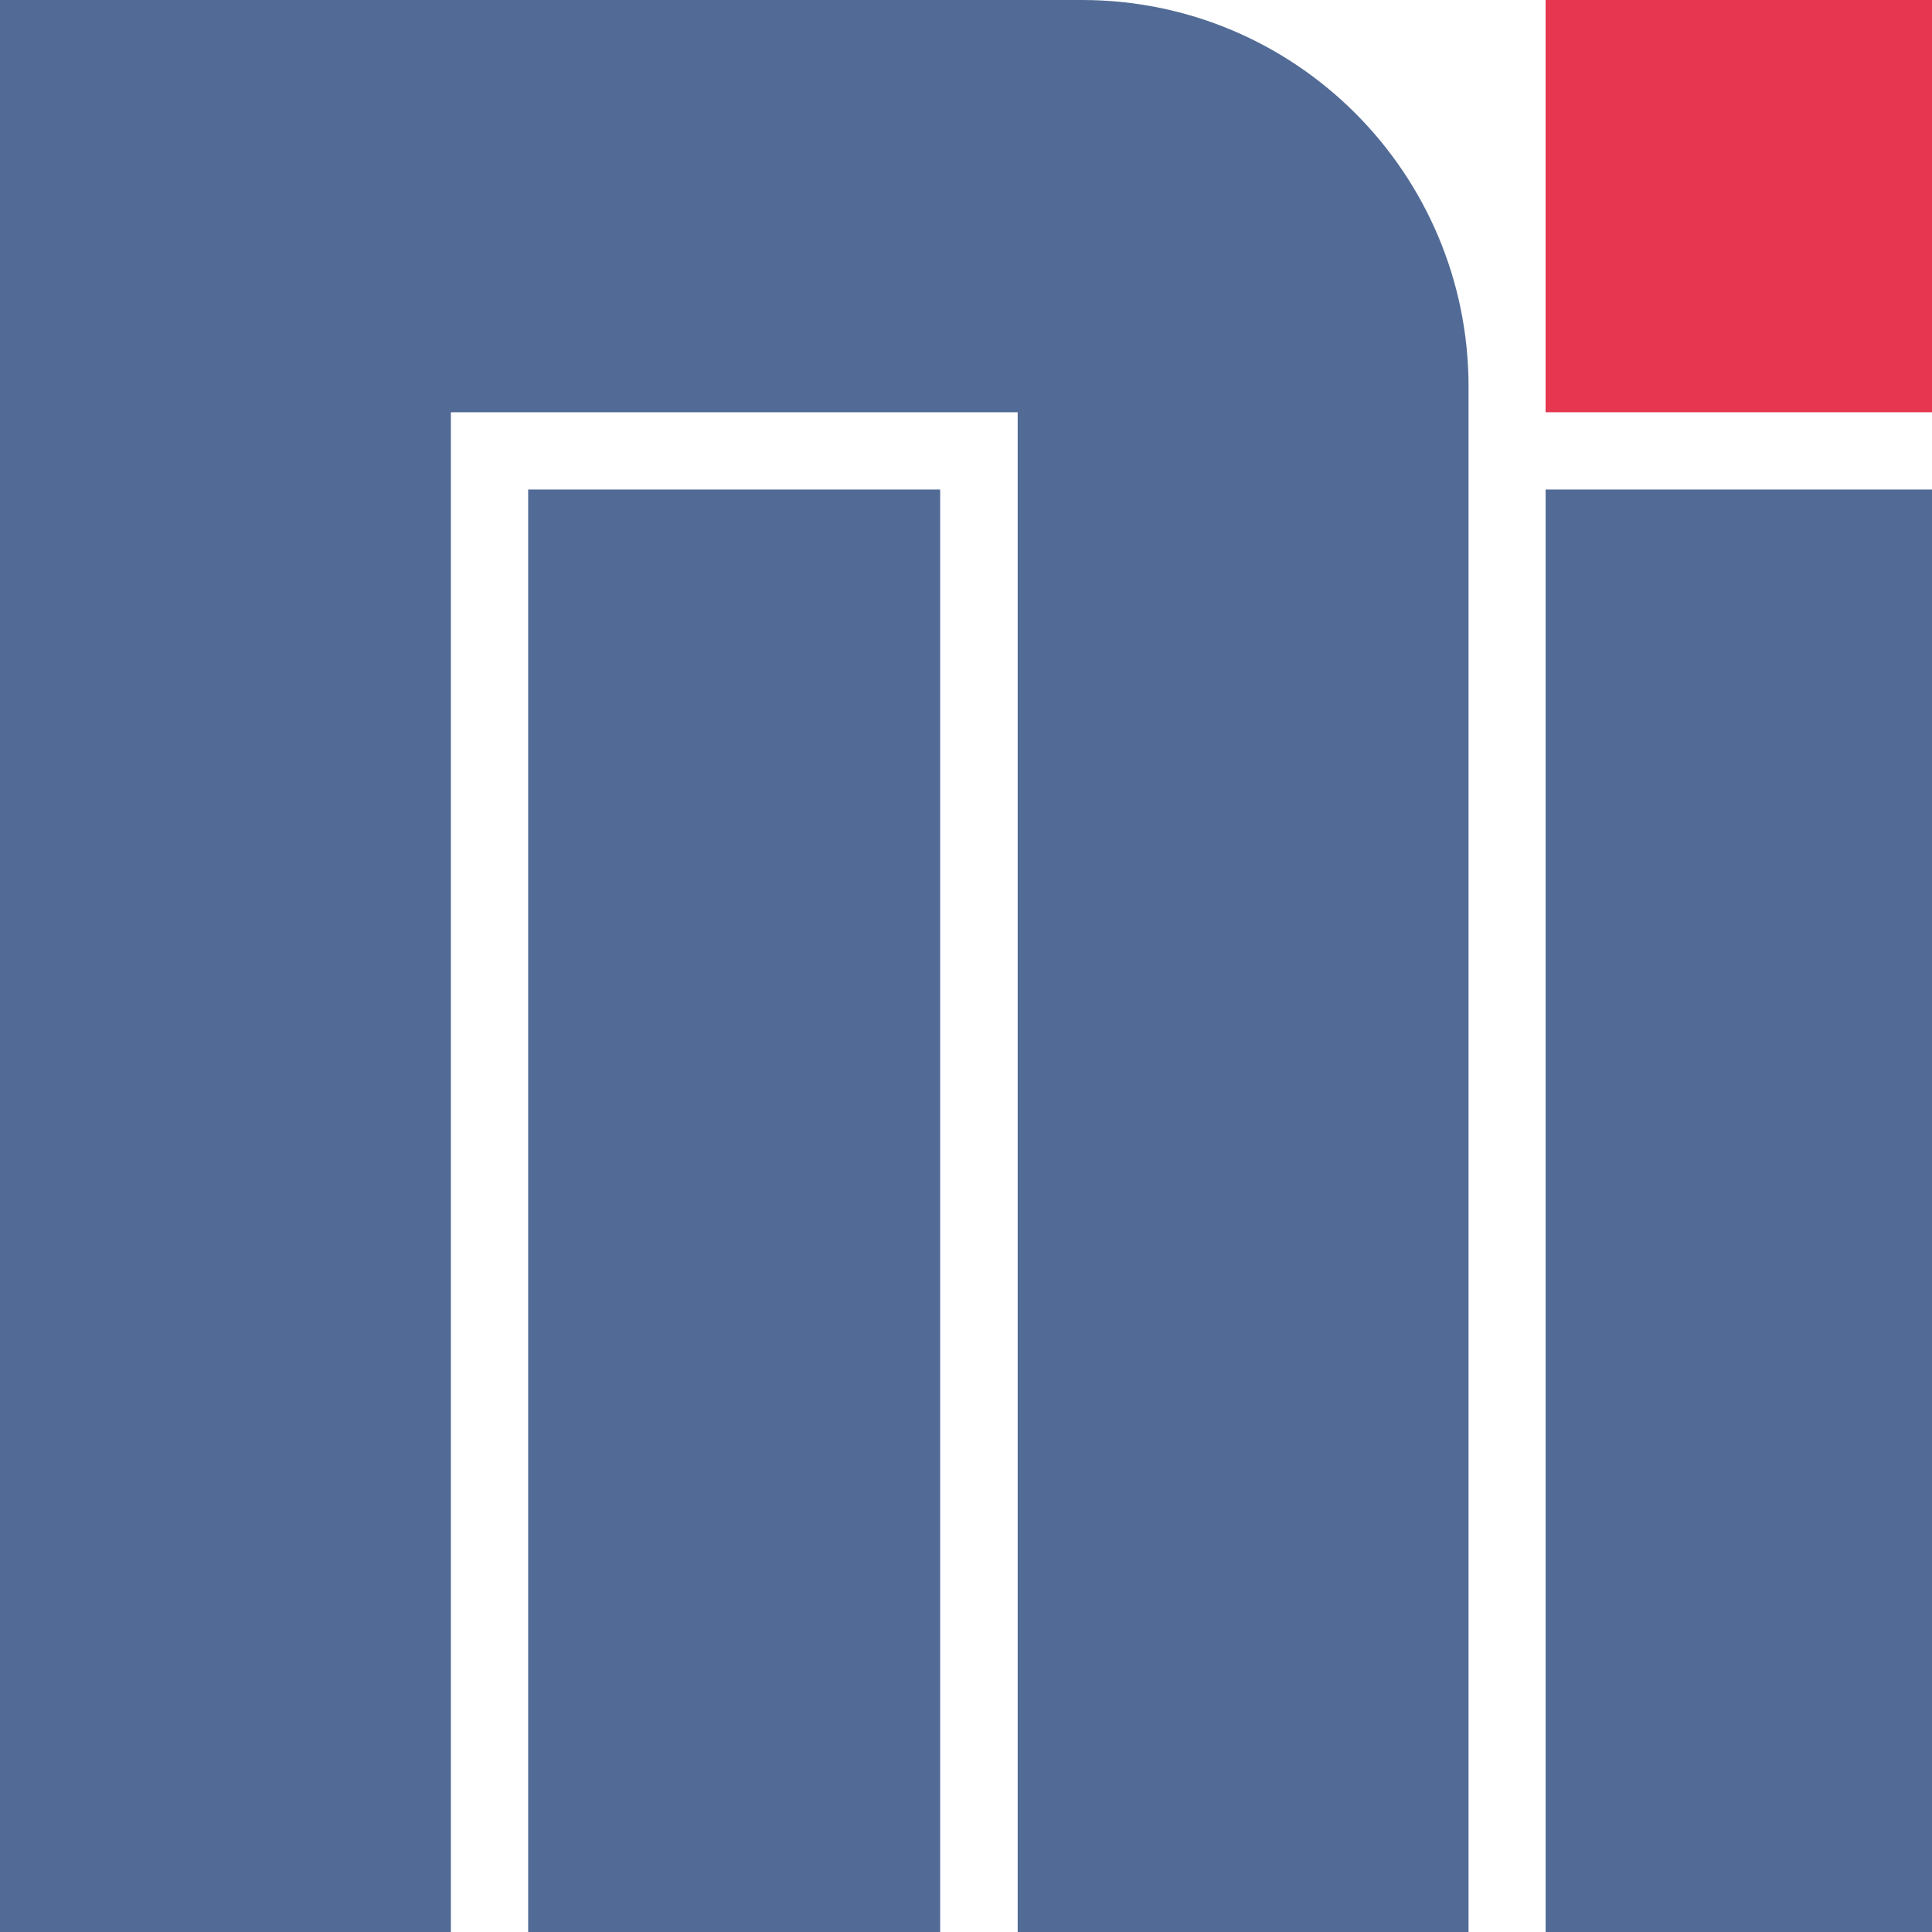 <?xml version="1.0" encoding="UTF-8"?>
<svg id="_レイヤー_2" data-name="レイヤー 2" xmlns="http://www.w3.org/2000/svg" viewBox="0 0 80 80">
  <defs>
    <style>
      .cls-1 {
        fill: #e63650;
      }

      .cls-2 {
        fill: #526b96;
      }
    </style>
  </defs>
  <g id="_レイヤー_1-2" data-name="レイヤー 1">
    <g>
      <g>
        <polygon class="cls-2" points="21.87 20.27 21.87 80 38.93 80 38.93 30.89 38.93 20.27 29.38 20.27 21.87 20.27"/>
        <path class="cls-2" d="M44.8,0H0v80h18.67V17.07h23.47v62.93h18.67V16C60.8,7.16,53.64,0,44.8,0Z"/>
      </g>
      <rect class="cls-2" x="64" y="20.27" width="16" height="59.73"/>
      <rect class="cls-1" x="64" width="16" height="17.07"/>
    </g>
  </g>
</svg>
